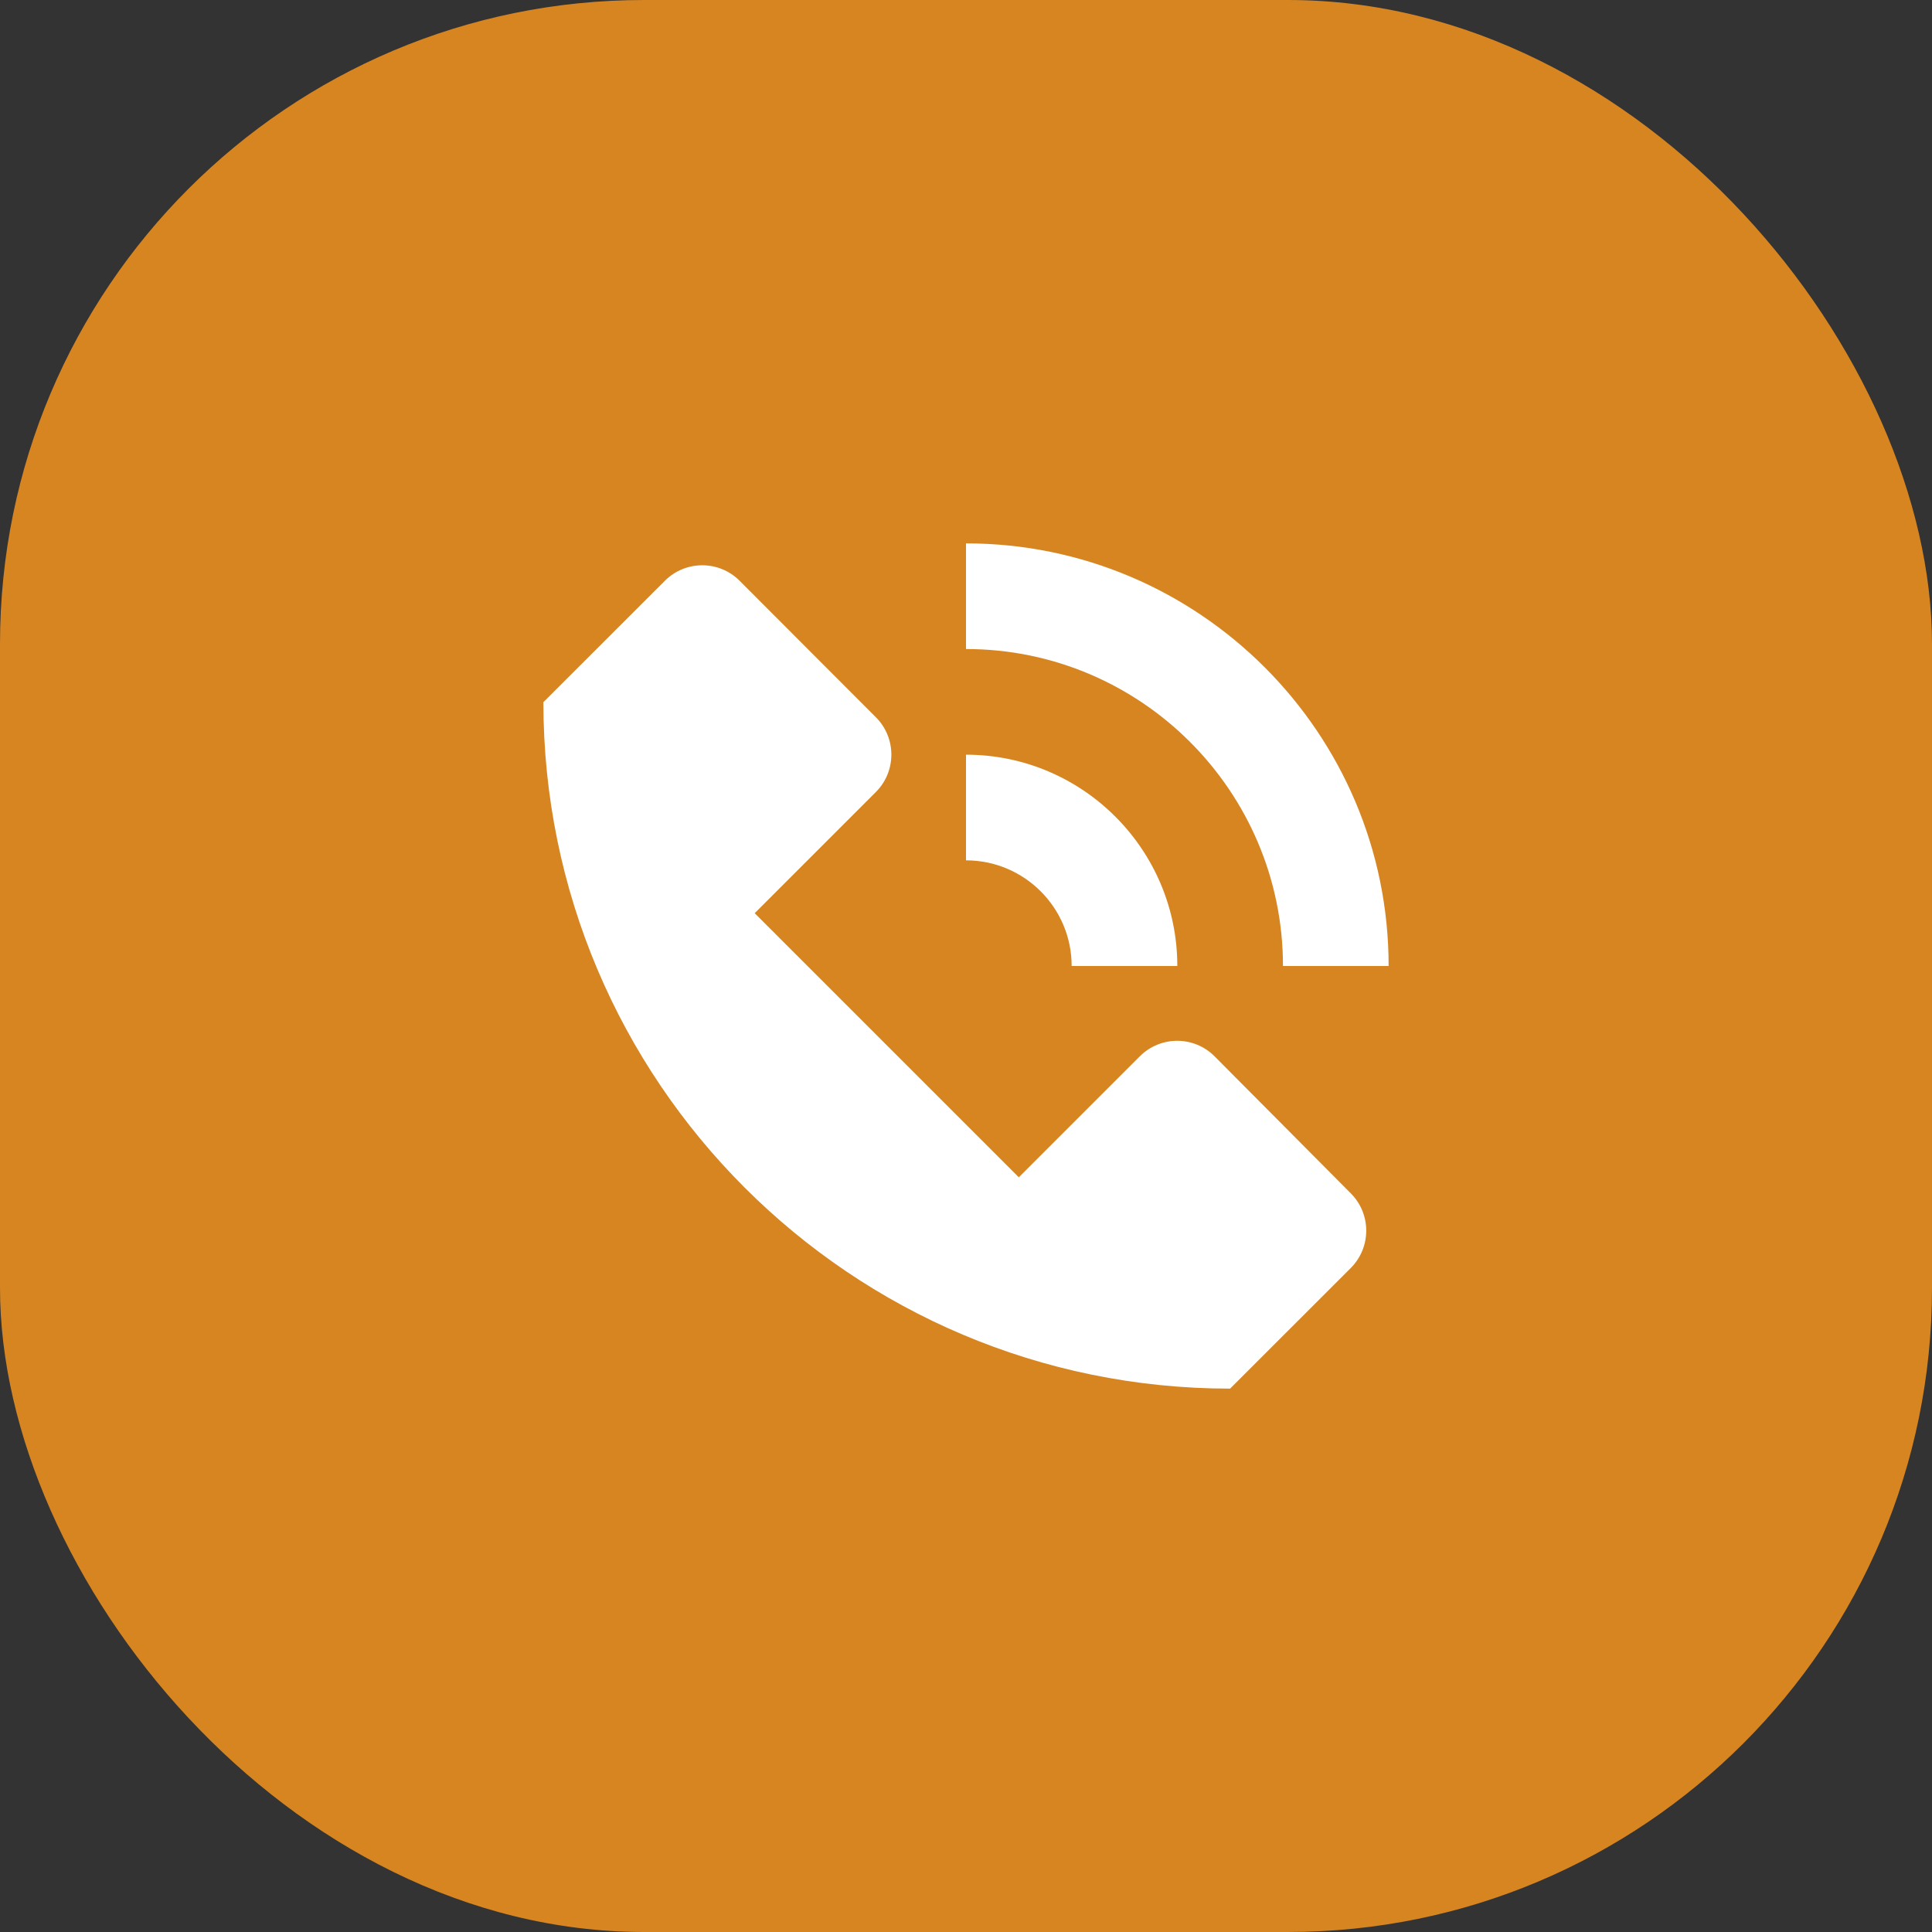 <svg width="48" height="48" viewBox="0 0 48 48" fill="none" xmlns="http://www.w3.org/2000/svg">
<rect x="0" y="0" width="48" height="48" fill="#333333" stroke="none"/>
<rect width="48" height="48" rx="16" fill="#D78521"/>
<path d="M33.562 29.65C34.072 30.163 34.071 30.992 33.559 31.504L30.562 34.5C21.139 34.5 13.5 26.861 13.5 17.438L13.505 17.441L16.519 14.429C17.032 13.916 17.863 13.916 18.376 14.429L21.762 17.821C22.274 18.334 22.273 19.165 21.761 19.677L18.75 22.688L25.312 29.25L28.319 26.243C28.833 25.73 29.666 25.73 30.178 26.246L33.562 29.65ZM34.5 24H31.875C31.875 19.657 28.343 16.125 24 16.125V13.5C29.789 13.5 34.5 18.211 34.5 24ZM29.25 24H26.625C26.625 22.552 25.448 21.375 24 21.375V18.75C26.895 18.75 29.25 21.105 29.25 24Z" fill="white"/>
</svg>
